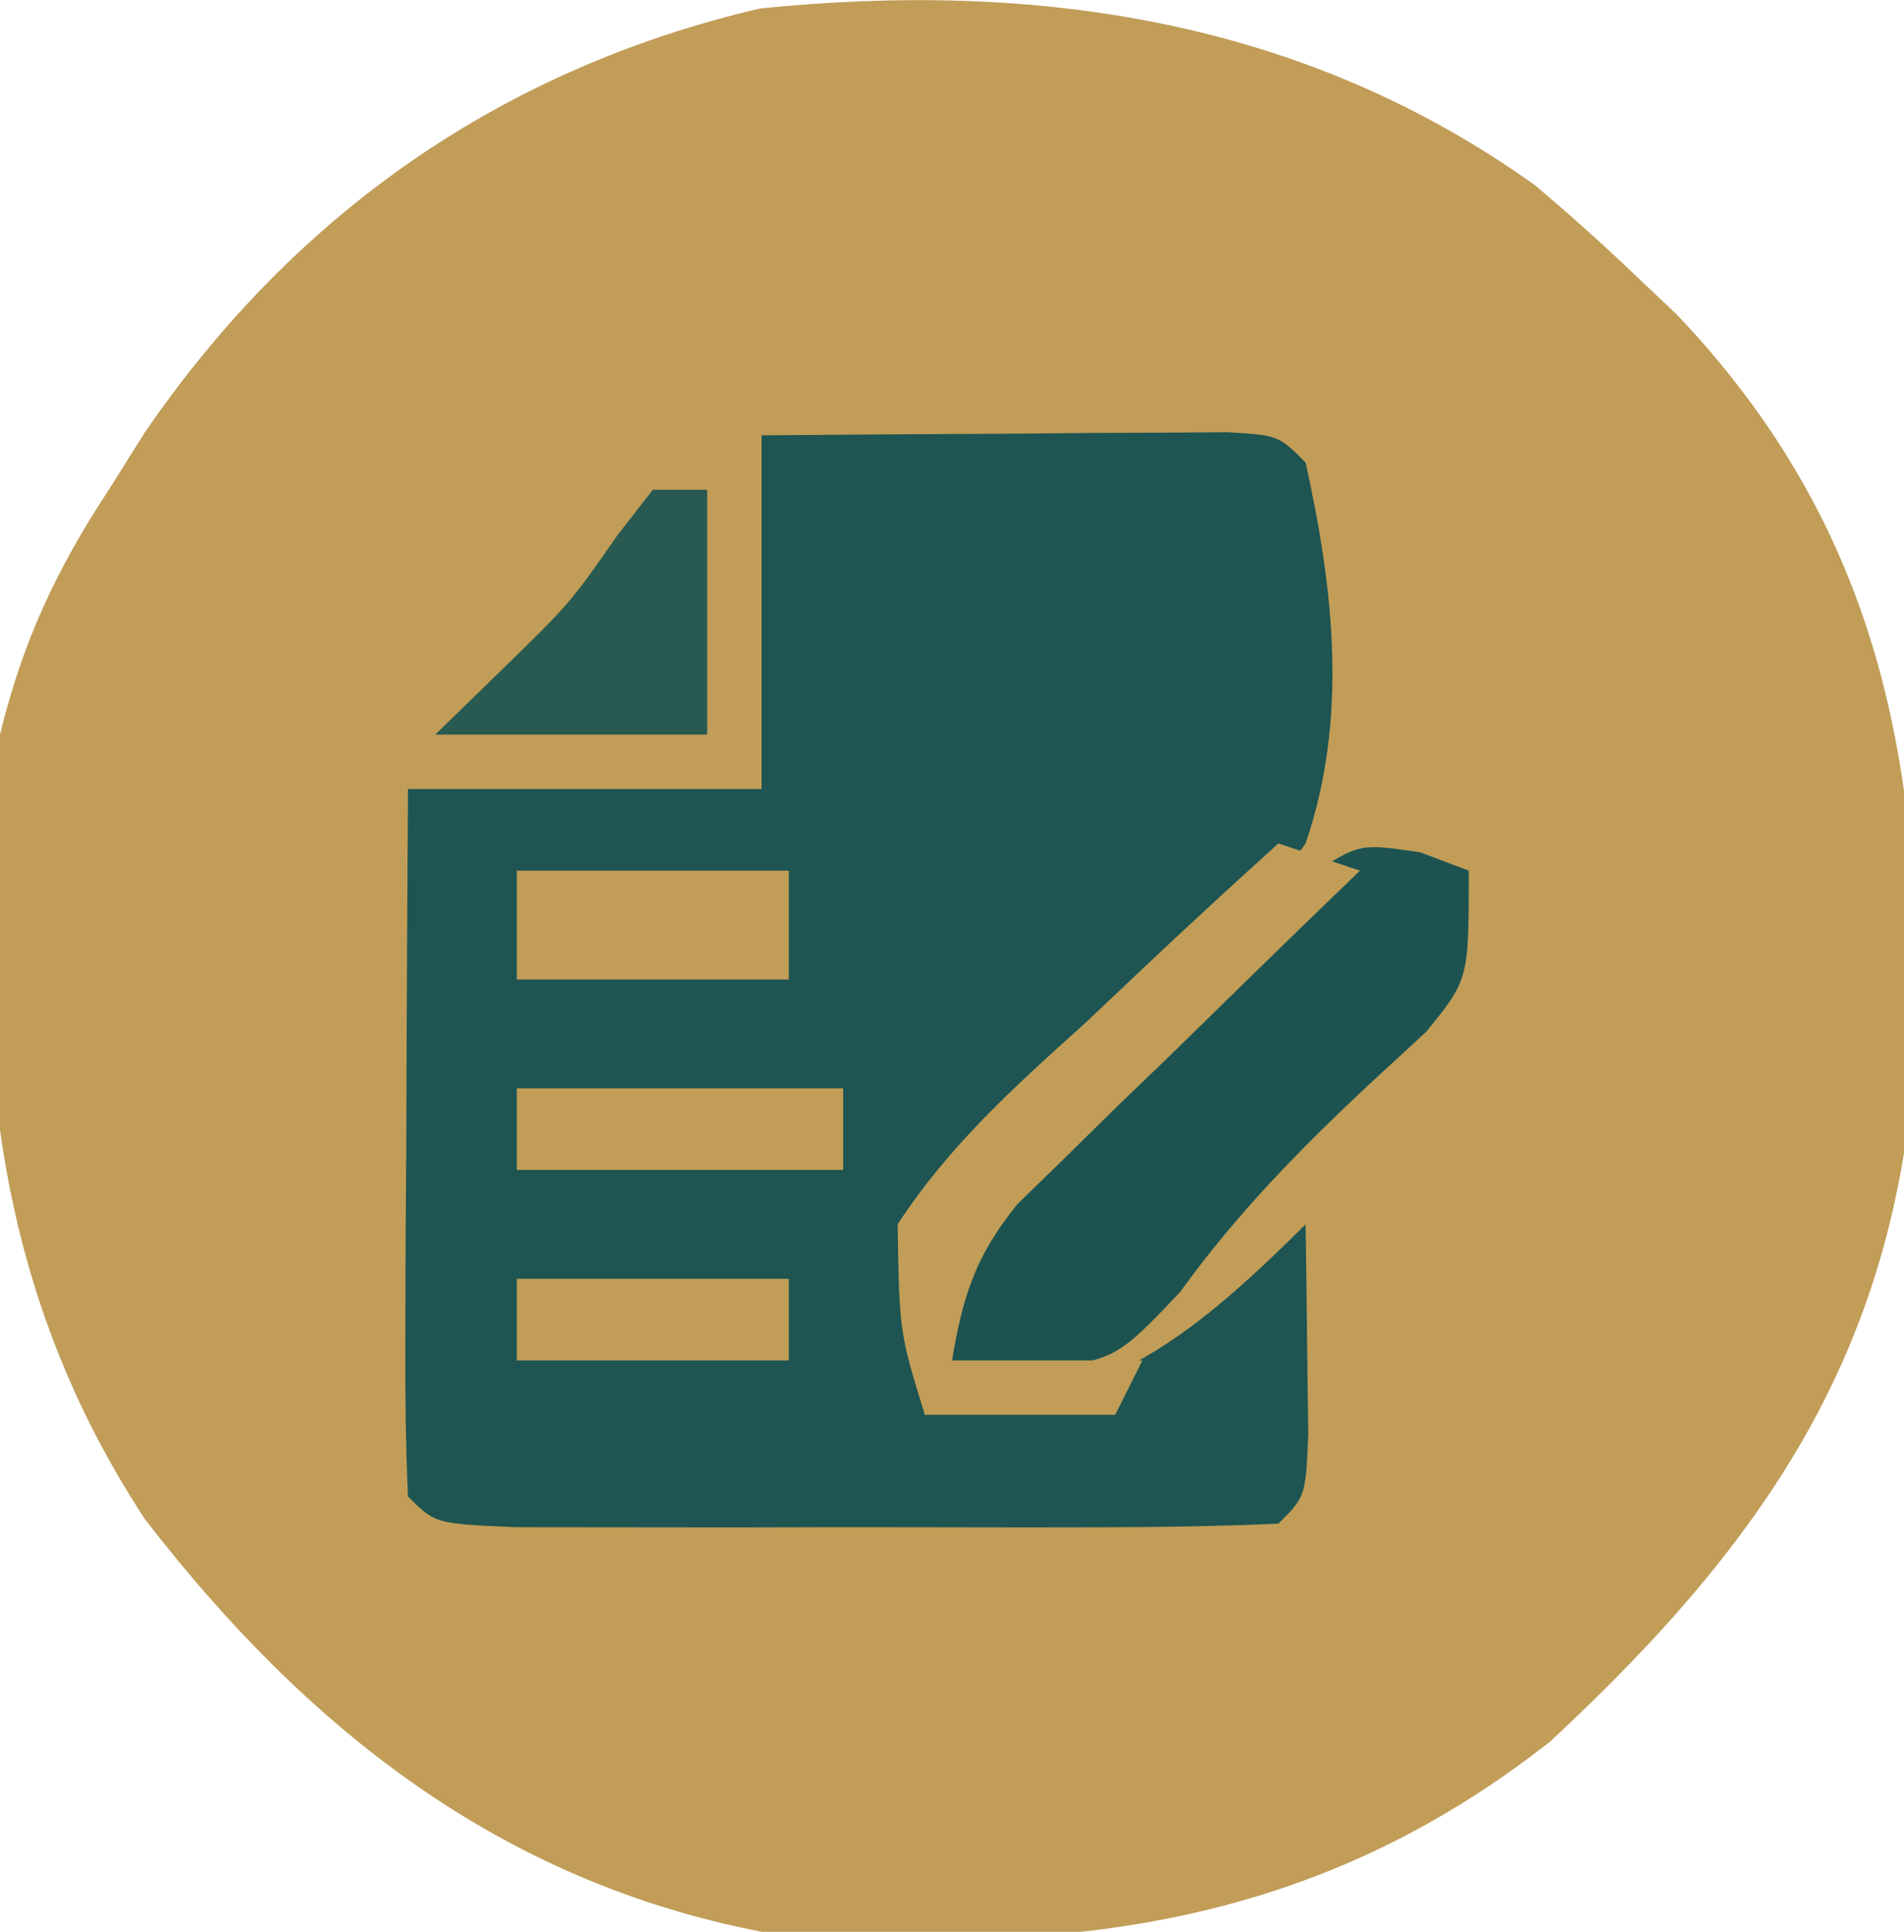 <svg xmlns="http://www.w3.org/2000/svg" width="70px" height="71px" transform="rotate(0) scale(1, 1)"><path d="M0 0 C1.218 1.028 2.407 2.09 3.562 3.188 C4.392 3.974 4.392 3.974 5.238 4.777 C12.441 12.373 14.182 20.765 14.029 30.931 C13.537 42.302 8.851 49.488 0.562 57.188 C-8.204 64.094 -17.507 65.11 -28.438 64.188 C-38.083 62.316 -45.157 56.724 -51.102 49.035 C-57.006 40.04 -57.478 30.646 -56.438 20.188 C-55.604 16.759 -54.368 14.125 -52.438 11.188 C-52.002 10.494 -51.566 9.8 -51.117 9.086 C-45.6 1.036 -38.011 -4.274 -28.5 -6.5 C-18.354 -7.535 -8.517 -6.098 0 0 Z " fill="#c19d58" transform="translate(56.438,6.812)"></path><path d="M0 0 C3.146 -0.027 6.292 -0.047 9.438 -0.062 C10.335 -0.071 11.233 -0.079 12.158 -0.088 C13.012 -0.091 13.866 -0.094 14.746 -0.098 C15.932 -0.106 15.932 -0.106 17.142 -0.114 C19 0 19 0 20 1 C21.036 5.685 21.57 10.398 20 15 C17.467 18.529 14.309 21.349 10.98 24.116 C6.762 27.603 6.762 27.603 5.562 32.91 C5.707 33.93 5.851 34.949 6 36 C12.45 35.737 15.479 33.493 20 29 C20.027 30.646 20.046 32.292 20.062 33.938 C20.074 34.854 20.086 35.771 20.098 36.715 C20 39 20 39 19 40 C16.721 40.1 14.438 40.131 12.156 40.133 C11.472 40.134 10.788 40.135 10.083 40.136 C8.633 40.136 7.184 40.135 5.735 40.13 C3.509 40.125 1.284 40.13 -0.941 40.137 C-2.346 40.136 -3.751 40.135 -5.156 40.133 C-6.443 40.132 -7.731 40.131 -9.057 40.129 C-12 40 -12 40 -13 39 C-13.087 37.073 -13.107 35.143 -13.098 33.215 C-13.094 32.045 -13.091 30.875 -13.088 29.67 C-13.08 28.438 -13.071 27.207 -13.062 25.938 C-13.058 24.702 -13.053 23.466 -13.049 22.193 C-13.037 19.129 -13.019 16.064 -13 13 C-8.71 13 -4.42 13 0 13 C0 8.71 0 4.42 0 0 Z " fill="#1e5451" transform="translate(28,16)"></path><path d="M0 0 C0.59 0.223 1.179 0.445 1.786 0.674 C1.786 4.674 1.786 4.674 0.212 6.604 C-0.485 7.246 -1.183 7.888 -1.901 8.549 C-4.487 10.976 -6.763 13.302 -8.839 16.174 C-11.214 18.674 -11.214 18.674 -14.526 19.049 C-15.413 18.926 -16.3 18.802 -17.214 18.674 C-17.007 13.004 -13.203 10.037 -9.401 6.299 C-8.771 5.646 -8.142 4.992 -7.493 4.319 C-6.879 3.707 -6.264 3.094 -5.632 2.463 C-5.072 1.903 -4.513 1.344 -3.937 0.767 C-2.214 -0.326 -2.214 -0.326 0 0 Z " fill="#1c5351" transform="translate(52.214,31.326)"></path><path d="M0 0 C0.99 0.33 1.98 0.66 3 1 C2.372 1.605 2.372 1.605 1.731 2.222 C-0.167 4.057 -2.052 5.903 -3.938 7.75 C-4.597 8.384 -5.256 9.018 -5.936 9.672 C-6.564 10.291 -7.192 10.909 -7.84 11.547 C-8.712 12.395 -8.712 12.395 -9.601 13.261 C-11.141 15.175 -11.593 16.6 -12 19 C-9.69 19 -7.38 19 -5 19 C-5.33 19.66 -5.66 20.32 -6 21 C-8.31 21 -10.62 21 -13 21 C-13.934 17.965 -13.934 17.965 -14 14 C-12.101 11.082 -9.638 8.883 -7.062 6.562 C-6.39 5.926 -5.718 5.29 -5.025 4.635 C-3.367 3.07 -1.693 1.527 0 0 Z " fill="#c19d58" transform="translate(47,31)"></path><path d="M0 0 C0.66 0 1.32 0 2 0 C2 2.97 2 5.94 2 9 C-1.3 9 -4.6 9 -8 9 C-6.855 7.886 -6.855 7.886 -5.688 6.75 C-3.044 4.176 -3.044 4.176 -1.312 1.688 C-0.879 1.131 -0.446 0.574 0 0 Z " fill="#295a51" transform="translate(24,18)"></path><path d="M0 0 C3.3 0 6.6 0 10 0 C10 1.32 10 2.64 10 4 C6.7 4 3.4 4 0 4 C0 2.68 0 1.36 0 0 Z " fill="#c19d58" transform="translate(19,32)"></path><path d="M0 0 C3.96 0 7.92 0 12 0 C12 0.99 12 1.98 12 3 C8.04 3 4.08 3 0 3 C0 2.01 0 1.02 0 0 Z " fill="#c19d58" transform="translate(19,40)"></path><path d="M0 0 C3.3 0 6.6 0 10 0 C10 0.99 10 1.98 10 3 C6.7 3 3.4 3 0 3 C0 2.01 0 1.02 0 0 Z " fill="#c19d58" transform="translate(19,47)"></path></svg>